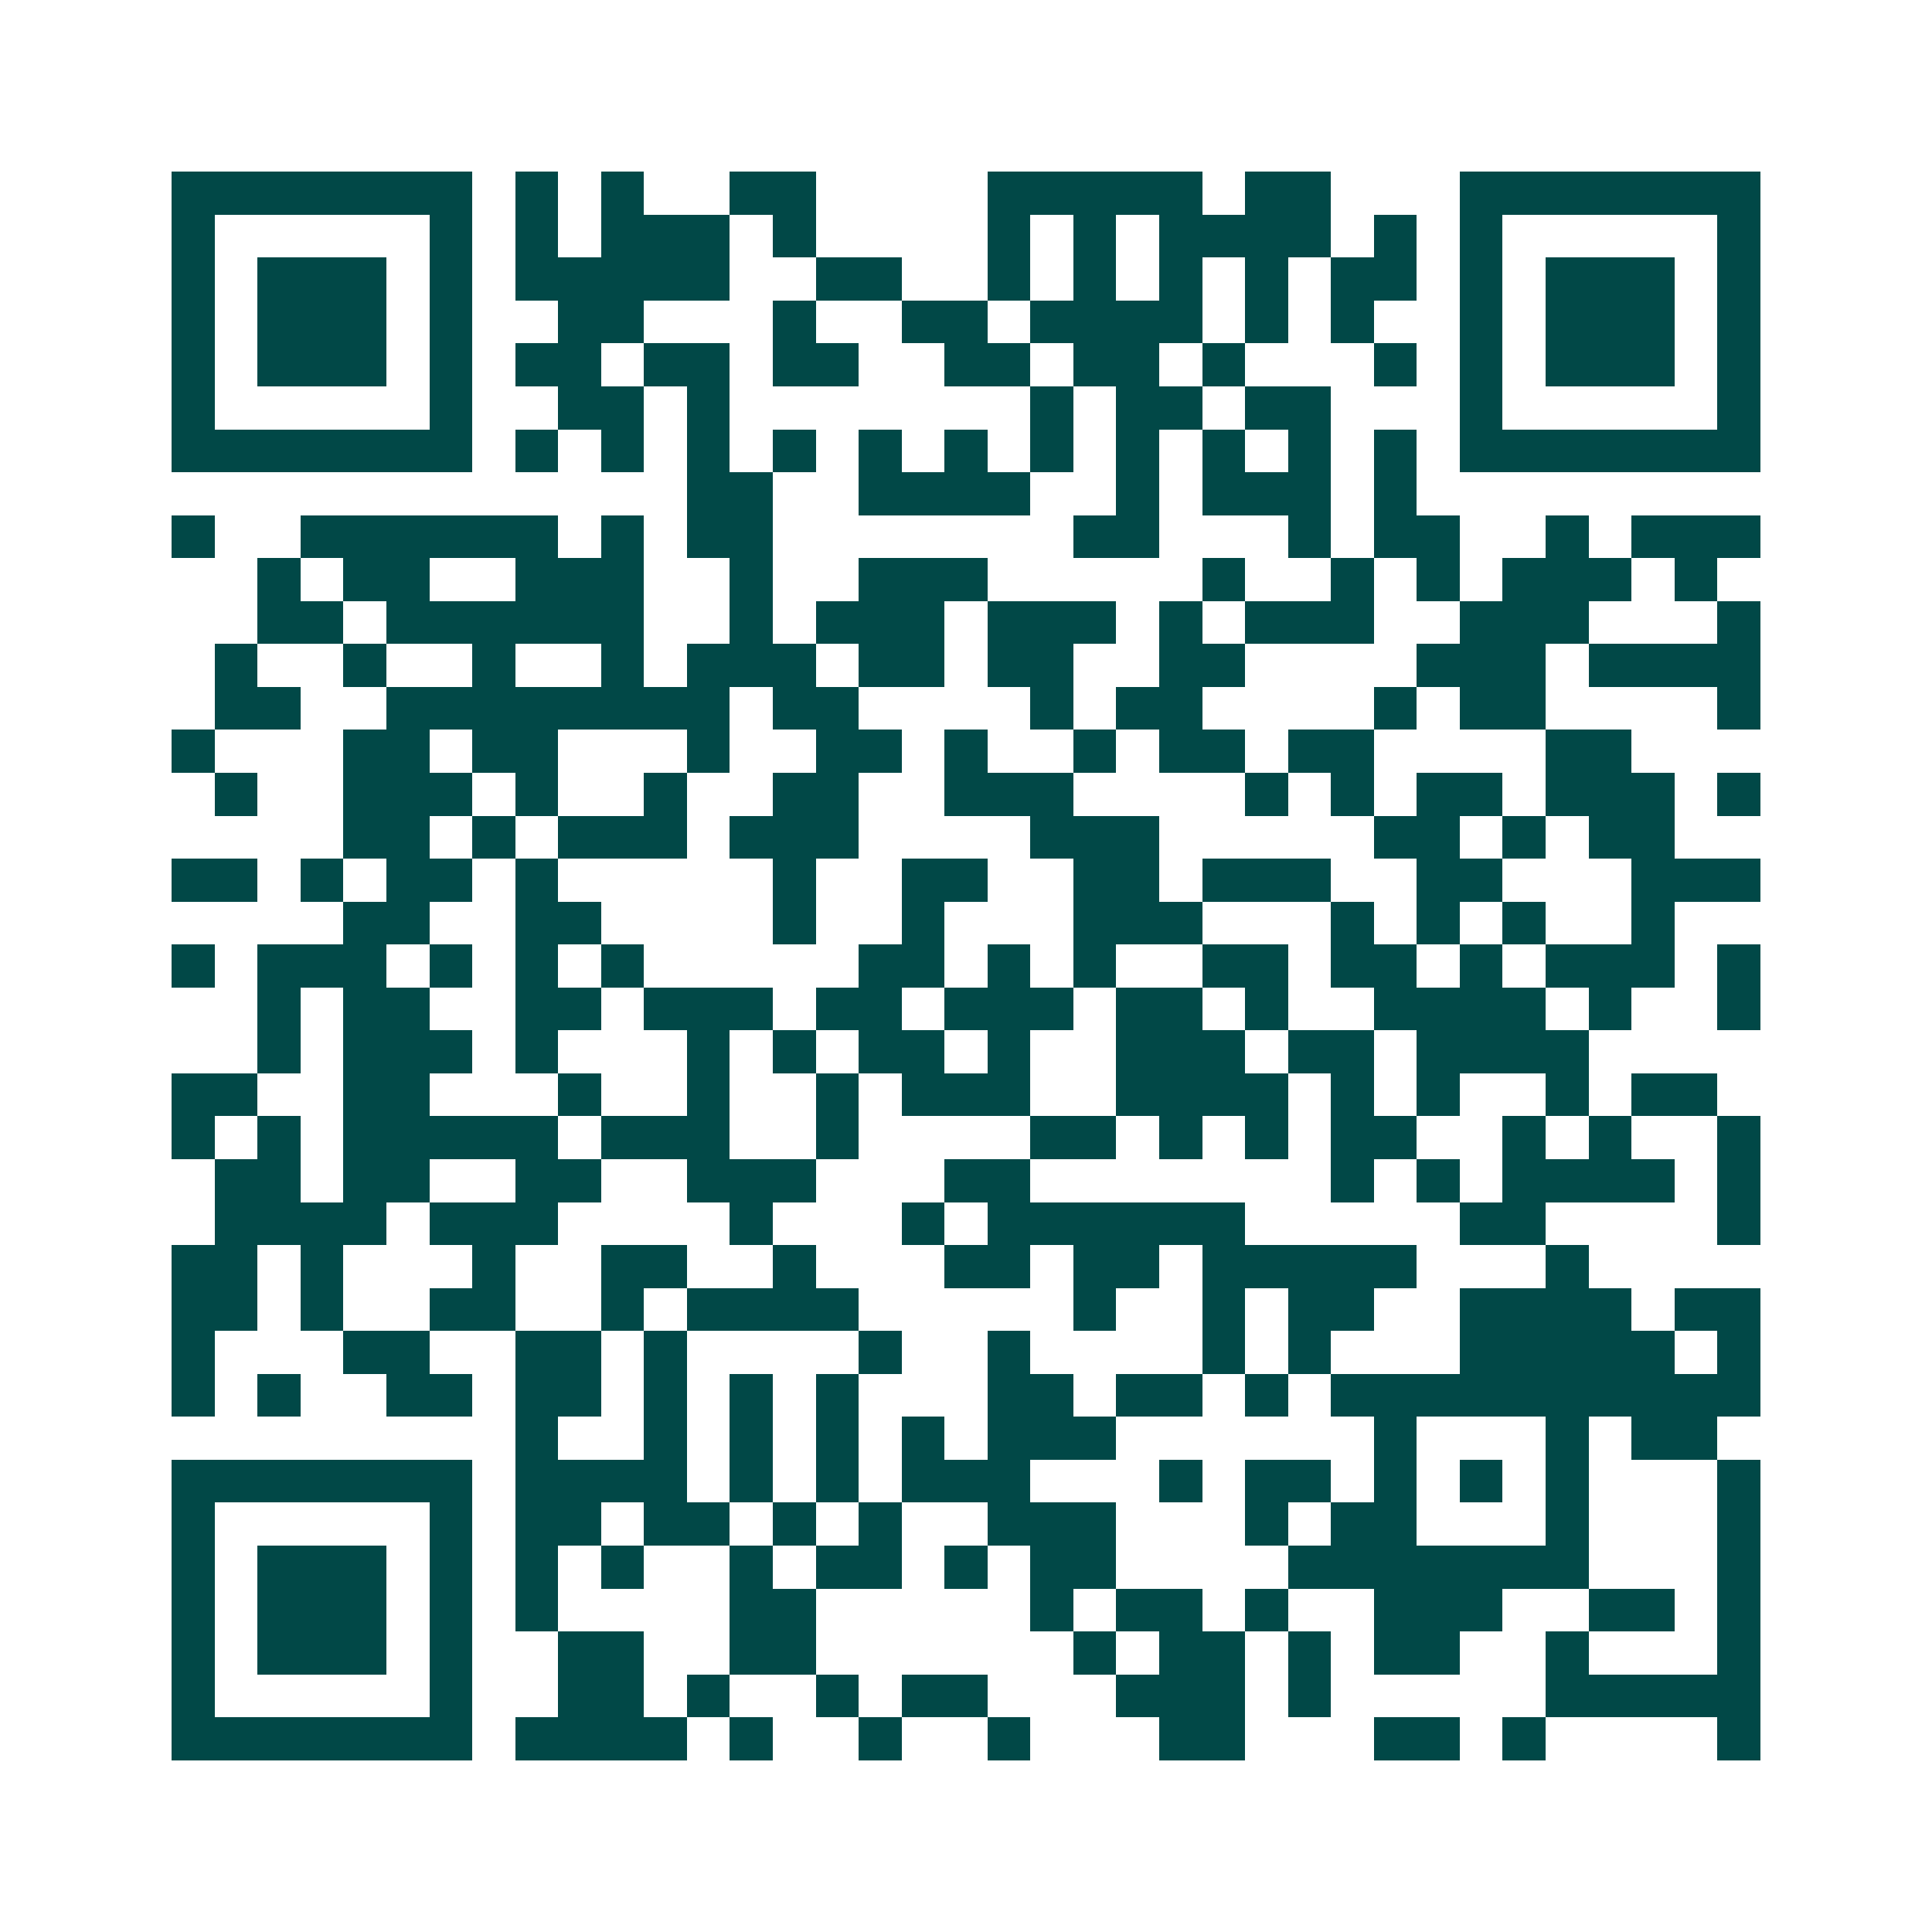 <svg xmlns="http://www.w3.org/2000/svg" width="200" height="200" viewBox="0 0 45 45" shape-rendering="crispEdges"><path fill="#ffffff" d="M0 0h45v45H0z"/><path stroke="#014847" d="M4 4.5h7m1 0h1m1 0h1m2 0h2m4 0h5m1 0h2m3 0h7M4 5.5h1m5 0h1m1 0h1m1 0h3m1 0h1m4 0h1m1 0h1m1 0h4m1 0h1m1 0h1m5 0h1M4 6.5h1m1 0h3m1 0h1m1 0h5m2 0h2m2 0h1m1 0h1m1 0h1m1 0h1m1 0h2m1 0h1m1 0h3m1 0h1M4 7.5h1m1 0h3m1 0h1m2 0h2m3 0h1m2 0h2m1 0h4m1 0h1m1 0h1m2 0h1m1 0h3m1 0h1M4 8.5h1m1 0h3m1 0h1m1 0h2m1 0h2m1 0h2m2 0h2m1 0h2m1 0h1m3 0h1m1 0h1m1 0h3m1 0h1M4 9.5h1m5 0h1m2 0h2m1 0h1m7 0h1m1 0h2m1 0h2m3 0h1m5 0h1M4 10.5h7m1 0h1m1 0h1m1 0h1m1 0h1m1 0h1m1 0h1m1 0h1m1 0h1m1 0h1m1 0h1m1 0h1m1 0h7M16 11.5h2m2 0h4m2 0h1m1 0h3m1 0h1M4 12.5h1m2 0h6m1 0h1m1 0h2m7 0h2m3 0h1m1 0h2m2 0h1m1 0h3M6 13.5h1m1 0h2m2 0h3m2 0h1m2 0h3m5 0h1m2 0h1m1 0h1m1 0h3m1 0h1M6 14.5h2m1 0h6m2 0h1m1 0h3m1 0h3m1 0h1m1 0h3m2 0h3m3 0h1M5 15.5h1m2 0h1m2 0h1m2 0h1m1 0h3m1 0h2m1 0h2m2 0h2m4 0h3m1 0h4M5 16.5h2m2 0h8m1 0h2m4 0h1m1 0h2m4 0h1m1 0h2m4 0h1M4 17.5h1m3 0h2m1 0h2m3 0h1m2 0h2m1 0h1m2 0h1m1 0h2m1 0h2m4 0h2M5 18.5h1m2 0h3m1 0h1m2 0h1m2 0h2m2 0h3m4 0h1m1 0h1m1 0h2m1 0h3m1 0h1M8 19.5h2m1 0h1m1 0h3m1 0h3m4 0h3m5 0h2m1 0h1m1 0h2M4 20.5h2m1 0h1m1 0h2m1 0h1m5 0h1m2 0h2m2 0h2m1 0h3m2 0h2m3 0h3M8 21.5h2m2 0h2m4 0h1m2 0h1m3 0h3m3 0h1m1 0h1m1 0h1m2 0h1M4 22.5h1m1 0h3m1 0h1m1 0h1m1 0h1m5 0h2m1 0h1m1 0h1m2 0h2m1 0h2m1 0h1m1 0h3m1 0h1M6 23.5h1m1 0h2m2 0h2m1 0h3m1 0h2m1 0h3m1 0h2m1 0h1m2 0h4m1 0h1m2 0h1M6 24.5h1m1 0h3m1 0h1m3 0h1m1 0h1m1 0h2m1 0h1m2 0h3m1 0h2m1 0h4M4 25.5h2m2 0h2m3 0h1m2 0h1m2 0h1m1 0h3m2 0h4m1 0h1m1 0h1m2 0h1m1 0h2M4 26.5h1m1 0h1m1 0h5m1 0h3m2 0h1m4 0h2m1 0h1m1 0h1m1 0h2m2 0h1m1 0h1m2 0h1M5 27.5h2m1 0h2m2 0h2m2 0h3m3 0h2m7 0h1m1 0h1m1 0h4m1 0h1M5 28.5h4m1 0h3m4 0h1m3 0h1m1 0h6m5 0h2m4 0h1M4 29.5h2m1 0h1m3 0h1m2 0h2m2 0h1m3 0h2m1 0h2m1 0h5m3 0h1M4 30.5h2m1 0h1m2 0h2m2 0h1m1 0h4m5 0h1m2 0h1m1 0h2m2 0h4m1 0h2M4 31.5h1m3 0h2m2 0h2m1 0h1m4 0h1m2 0h1m4 0h1m1 0h1m3 0h5m1 0h1M4 32.5h1m1 0h1m2 0h2m1 0h2m1 0h1m1 0h1m1 0h1m3 0h2m1 0h2m1 0h1m1 0h10M12 33.5h1m2 0h1m1 0h1m1 0h1m1 0h1m1 0h3m6 0h1m3 0h1m1 0h2M4 34.5h7m1 0h4m1 0h1m1 0h1m1 0h3m3 0h1m1 0h2m1 0h1m1 0h1m1 0h1m3 0h1M4 35.5h1m5 0h1m1 0h2m1 0h2m1 0h1m1 0h1m2 0h3m3 0h1m1 0h2m3 0h1m3 0h1M4 36.5h1m1 0h3m1 0h1m1 0h1m1 0h1m2 0h1m1 0h2m1 0h1m1 0h2m4 0h7m3 0h1M4 37.5h1m1 0h3m1 0h1m1 0h1m4 0h2m5 0h1m1 0h2m1 0h1m2 0h3m2 0h2m1 0h1M4 38.5h1m1 0h3m1 0h1m2 0h2m2 0h2m6 0h1m1 0h2m1 0h1m1 0h2m2 0h1m3 0h1M4 39.5h1m5 0h1m2 0h2m1 0h1m2 0h1m1 0h2m3 0h3m1 0h1m5 0h5M4 40.5h7m1 0h4m1 0h1m2 0h1m2 0h1m3 0h2m3 0h2m1 0h1m4 0h1"/></svg>
